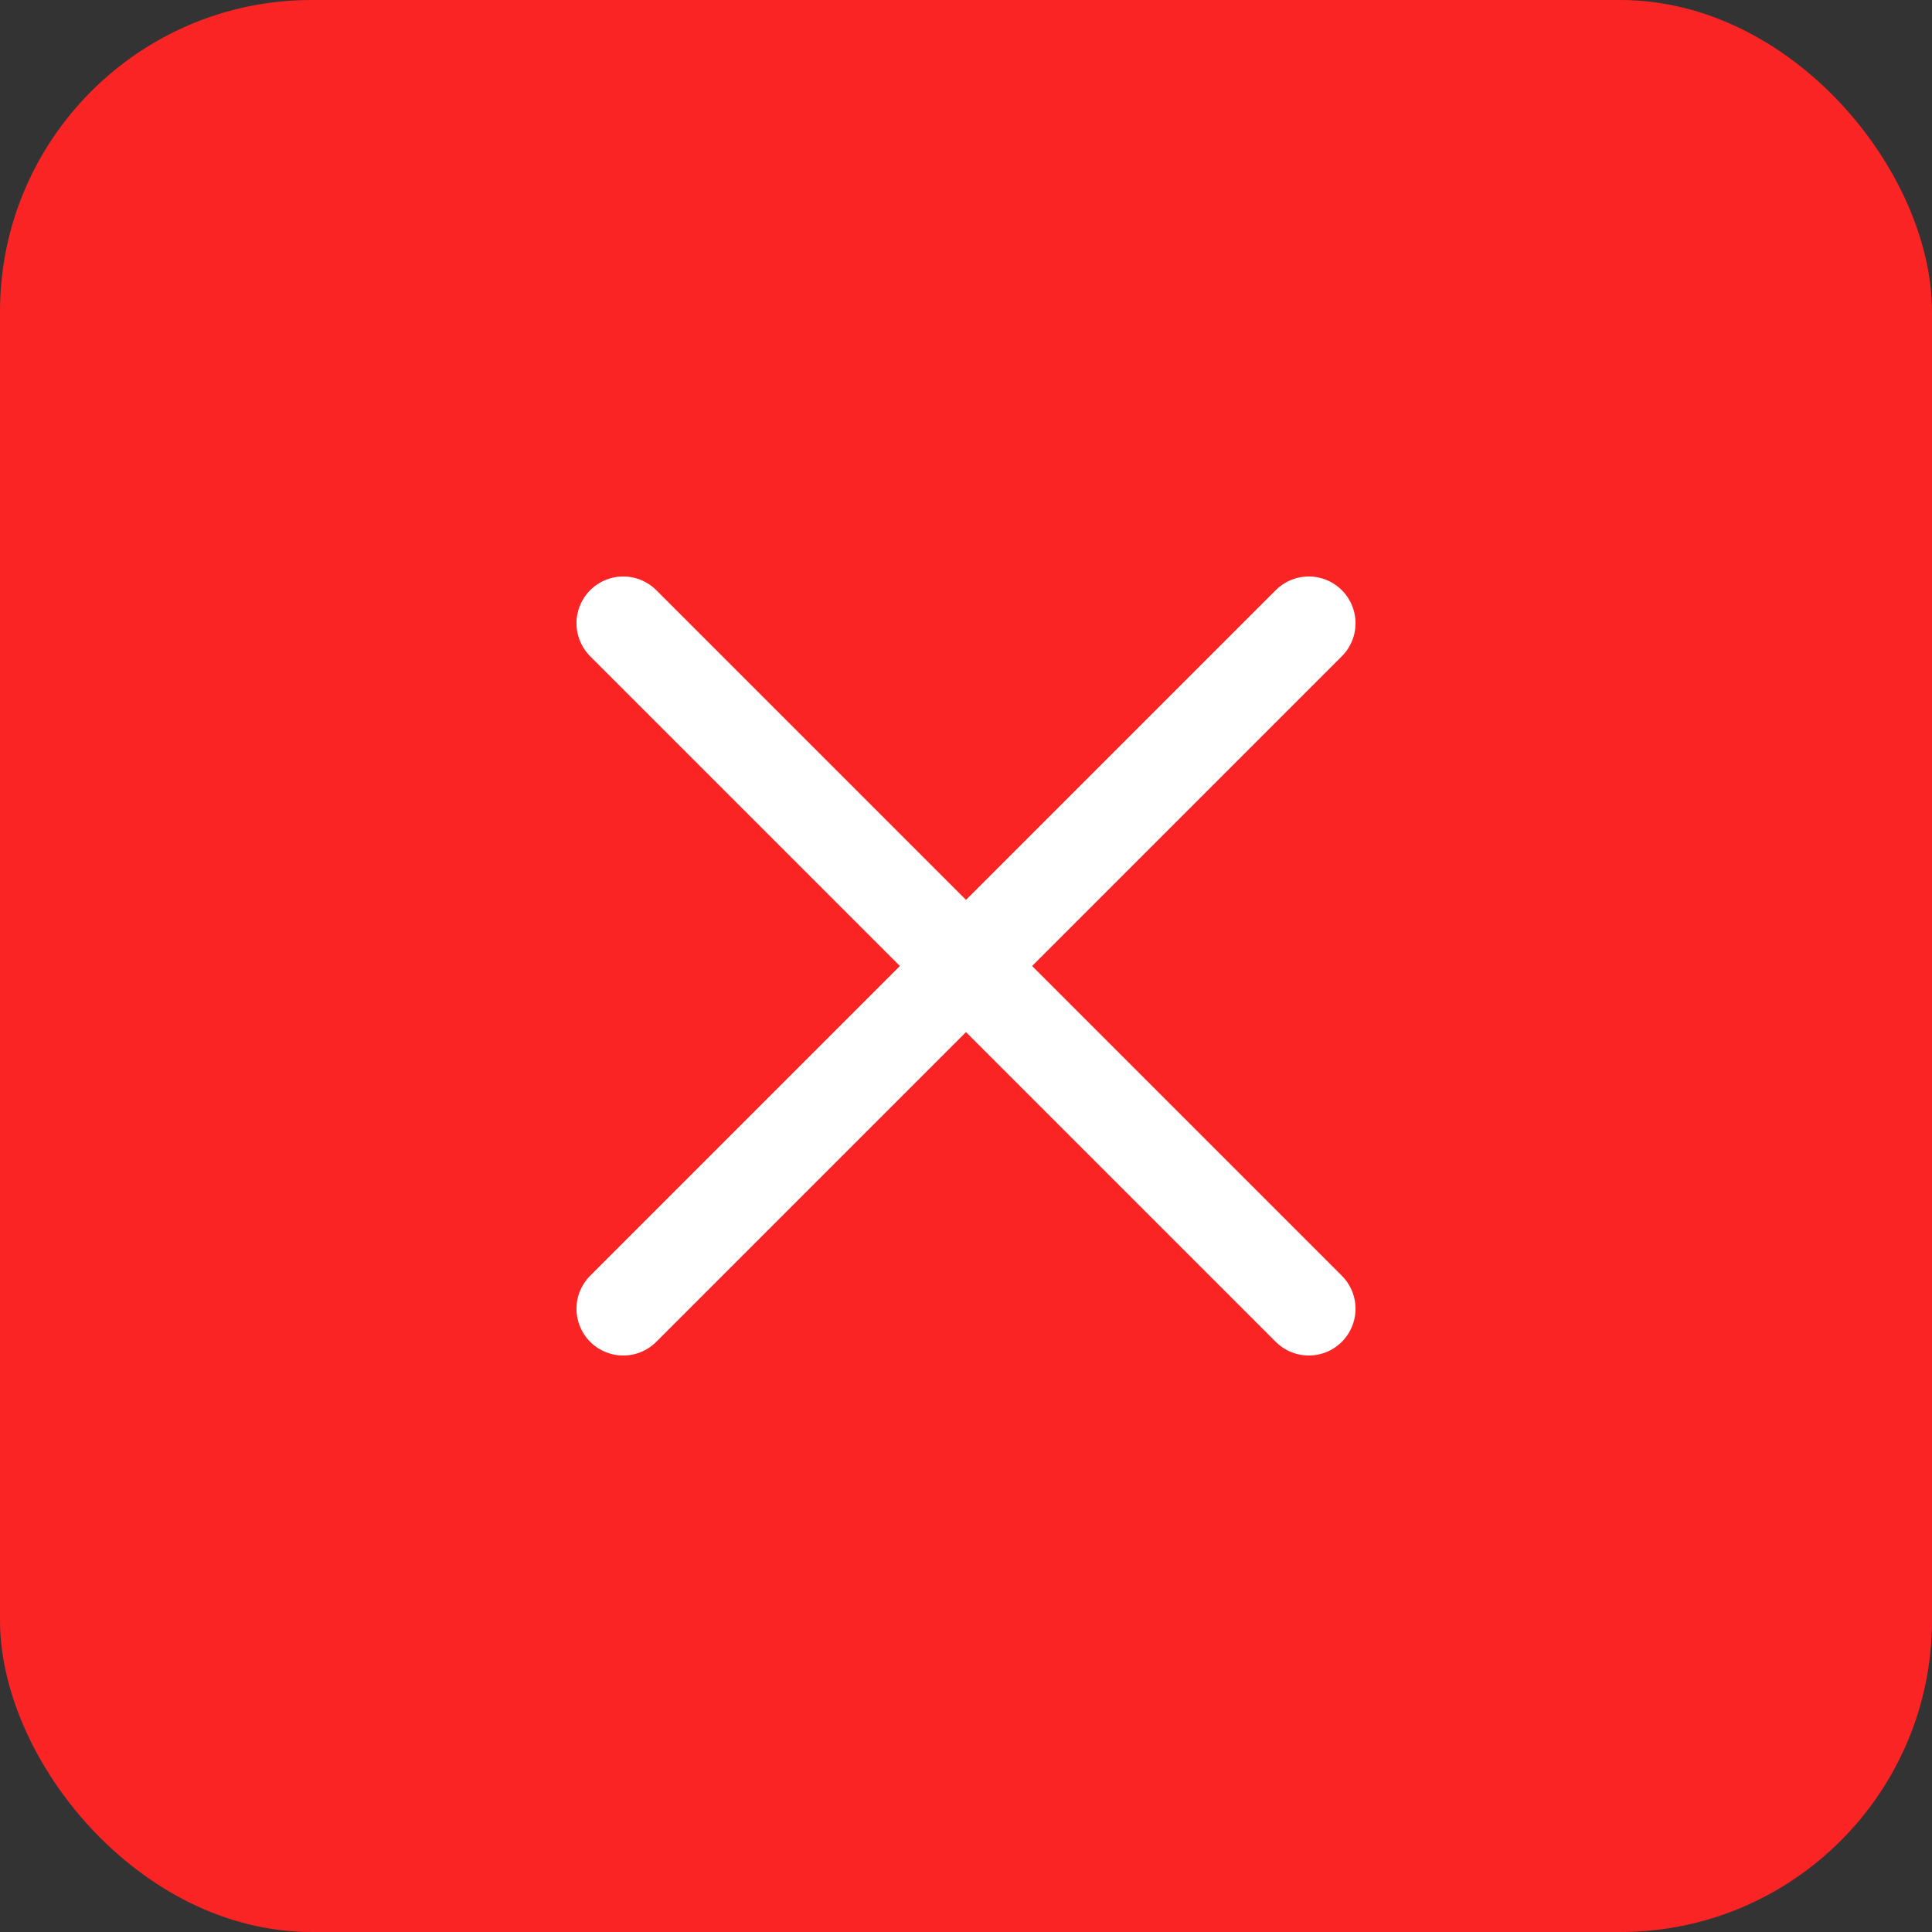 <?xml version="1.0" encoding="UTF-8"?> <svg xmlns="http://www.w3.org/2000/svg" width="31" height="31" viewBox="0 0 31 31" fill="none"><rect x="0" y="0" width="31" height="31" fill="#333333" stroke="none"/><rect width="31" height="31" rx="5" fill="#FB2424"></rect><path d="M10 10L21 21M10 21L21 10" stroke="white" stroke-width="1.5" stroke-linecap="round" stroke-linejoin="round"></path></svg> 